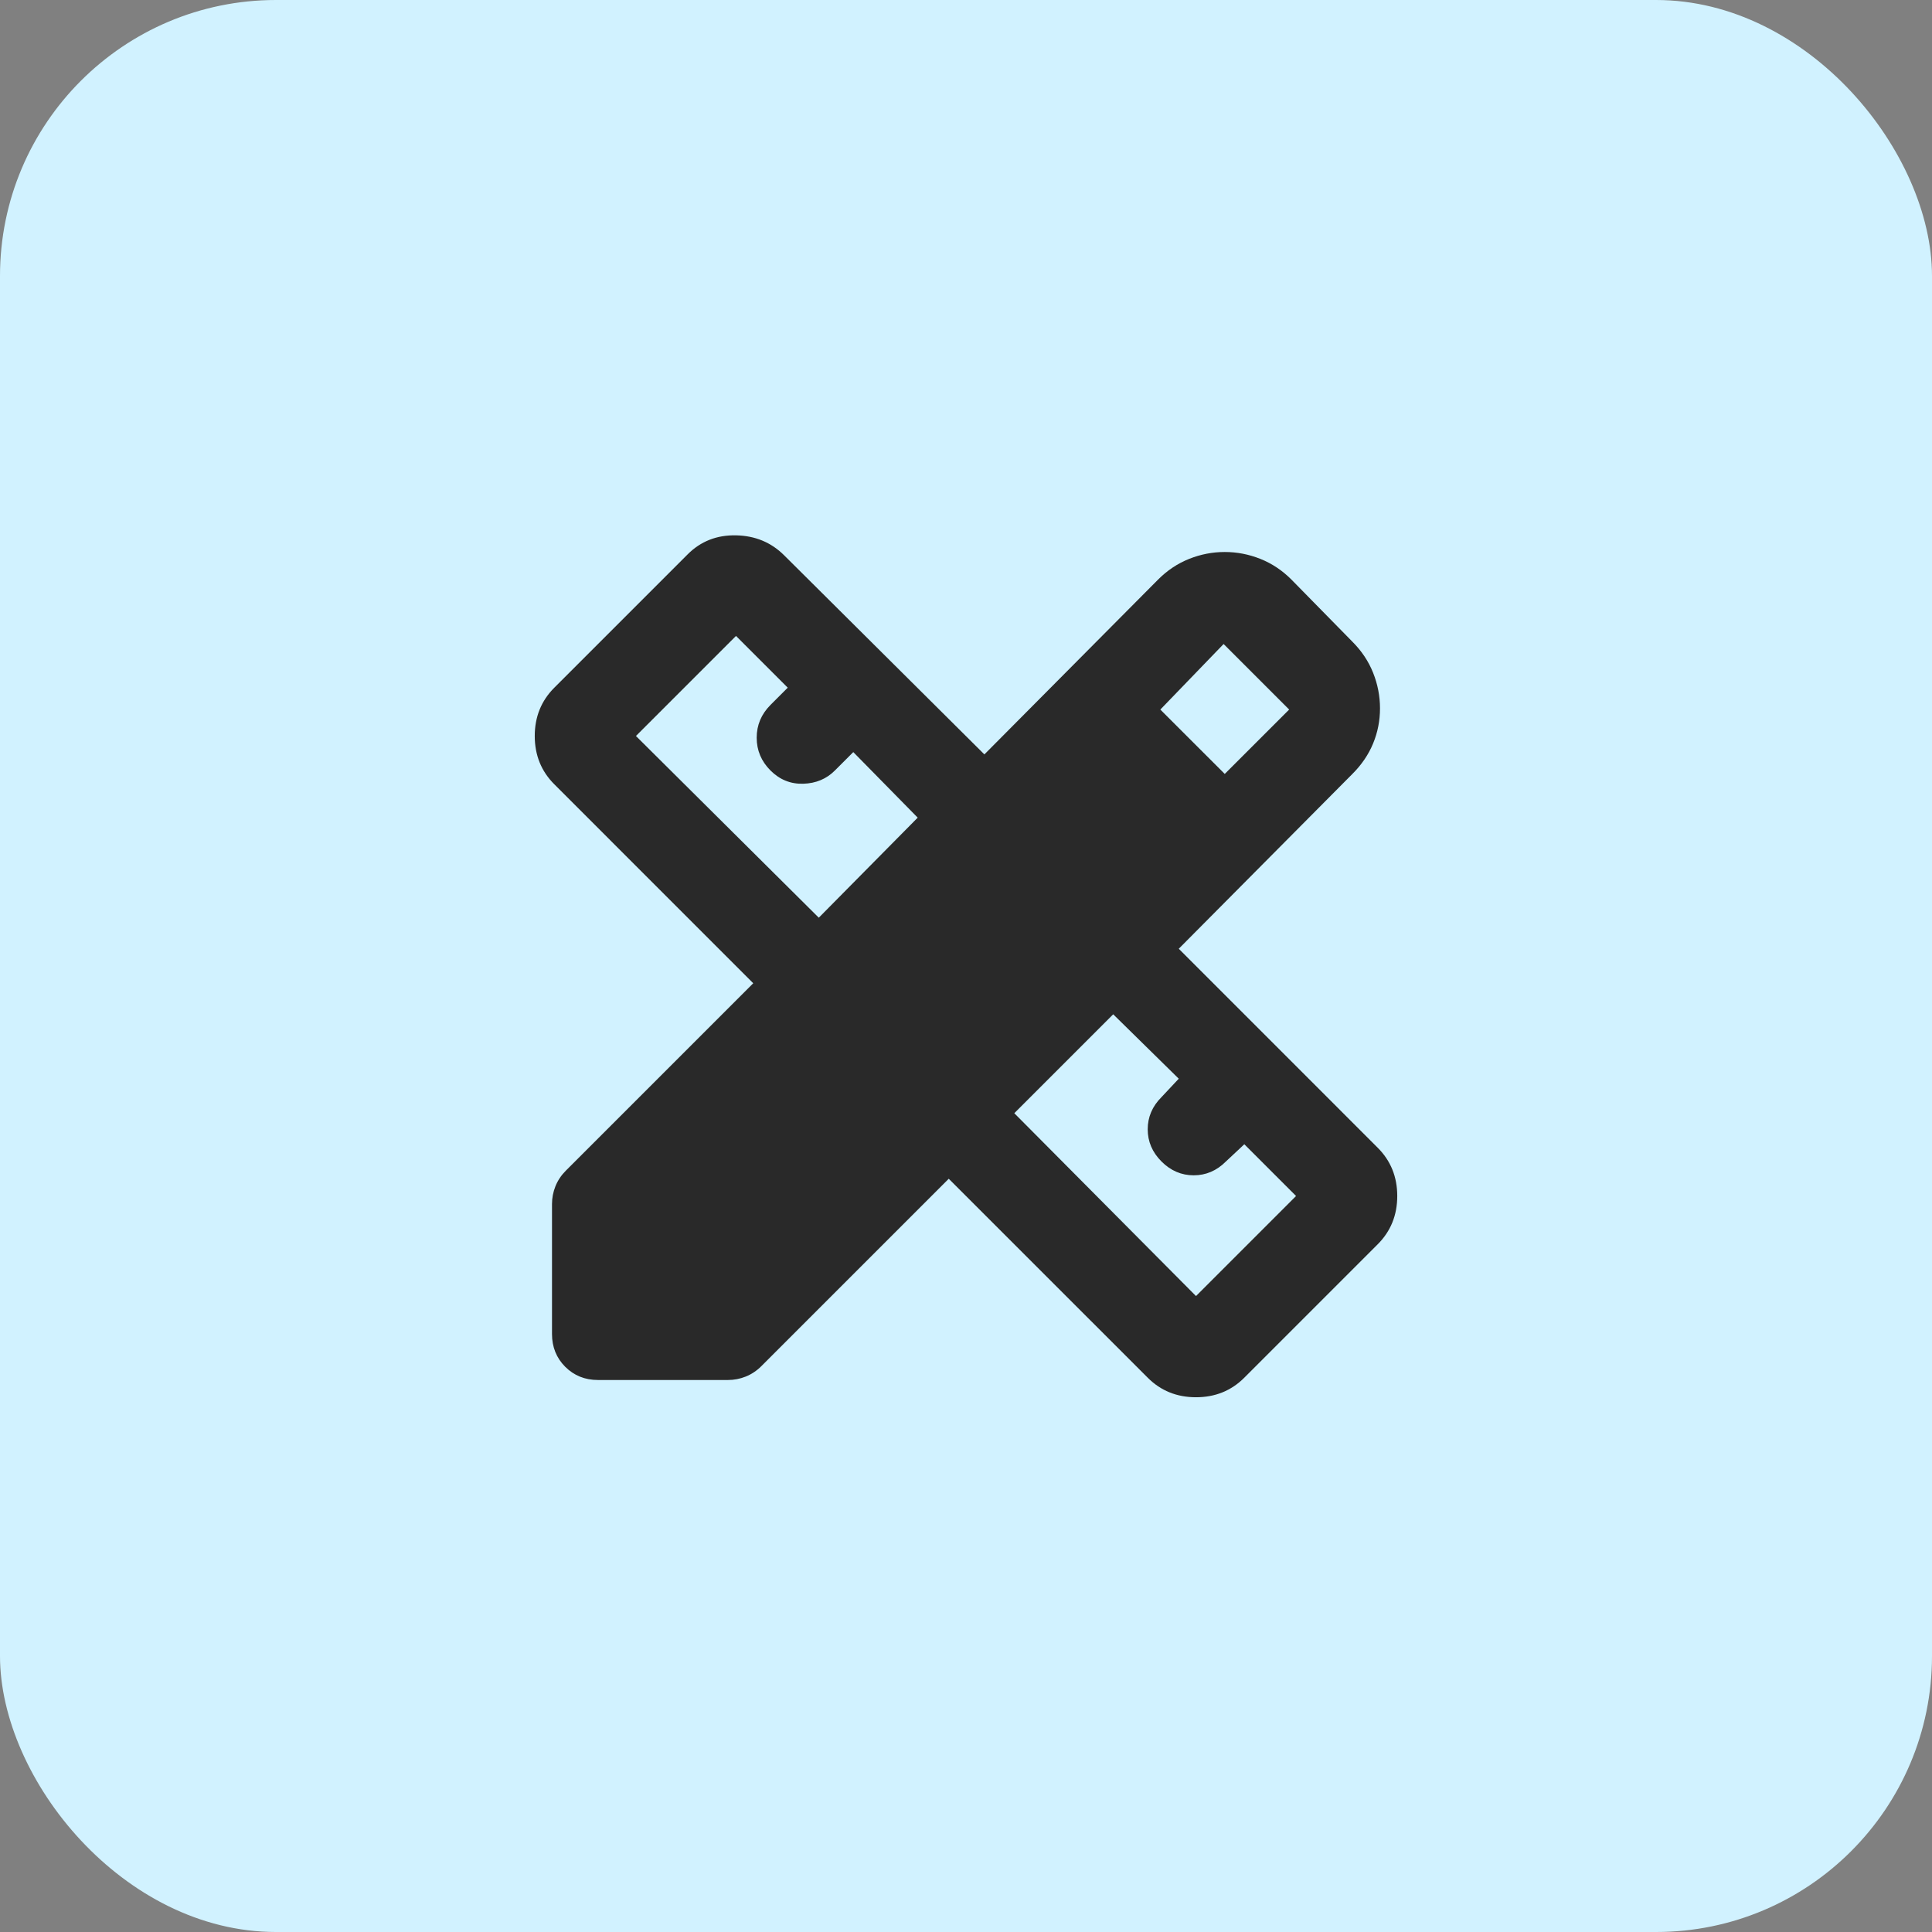 <svg width="56" height="56" viewBox="0 0 56 56" fill="none" xmlns="http://www.w3.org/2000/svg">
<rect x="0" y="0" width="56" height="56" fill="#808080" stroke="none"/>
<rect width="56" height="56" rx="8" fill="#D1F2FF"/>
<mask id="mask0_1302_2436" style="mask-type:alpha" maskUnits="userSpaceOnUse" x="12" y="12" width="32" height="32">
<rect x="12" y="12" width="32" height="32" fill="#D9D9D9"/>
</mask>
<g mask="url(#mask0_1302_2436)">
<path d="M23.733 26.6L26.6 23.7L24.733 21.8L24.2 22.333C23.956 22.578 23.65 22.706 23.283 22.717C22.917 22.728 22.6 22.6 22.333 22.333C22.067 22.067 21.933 21.75 21.933 21.383C21.933 21.017 22.067 20.7 22.333 20.433L22.833 19.933L21.333 18.433L18.433 21.333L23.733 26.6ZM34.667 37.567L37.567 34.667L36.067 33.167L35.533 33.667C35.267 33.933 34.956 34.067 34.6 34.067C34.244 34.067 33.933 33.933 33.667 33.667C33.4 33.4 33.267 33.089 33.267 32.733C33.267 32.378 33.4 32.067 33.667 31.8L34.167 31.267L32.267 29.4L29.4 32.267L34.667 37.567ZM33.633 20.567L35.5 22.433L37.367 20.567L35.467 18.667L33.633 20.567ZM17.333 40C16.956 40 16.639 39.872 16.383 39.617C16.128 39.361 16 39.044 16 38.667V34.9C16 34.722 16.033 34.55 16.1 34.383C16.167 34.217 16.267 34.067 16.4 33.933L21.833 28.5L16.067 22.733C15.689 22.356 15.5 21.889 15.5 21.333C15.5 20.778 15.689 20.311 16.067 19.933L19.933 16.067C20.311 15.689 20.778 15.506 21.333 15.517C21.889 15.528 22.356 15.722 22.733 16.1L28.533 21.867L33.567 16.8C33.833 16.533 34.133 16.333 34.467 16.2C34.8 16.067 35.144 16 35.5 16C35.856 16 36.2 16.067 36.533 16.2C36.867 16.333 37.167 16.533 37.433 16.8L39.2 18.6C39.467 18.867 39.667 19.167 39.8 19.5C39.933 19.833 40 20.178 40 20.533C40 20.889 39.933 21.228 39.8 21.55C39.667 21.872 39.467 22.167 39.2 22.433L34.167 27.5L39.933 33.267C40.311 33.645 40.5 34.111 40.5 34.667C40.5 35.222 40.311 35.689 39.933 36.067L36.067 39.933C35.689 40.311 35.222 40.5 34.667 40.5C34.111 40.5 33.644 40.311 33.267 39.933L27.5 34.167L22.067 39.6C21.933 39.733 21.783 39.833 21.617 39.9C21.45 39.967 21.278 40 21.1 40H17.333Z" fill="#292929"/>
</g>
</svg>
